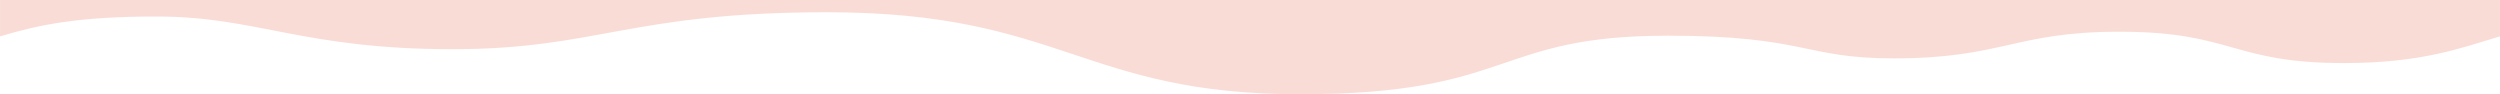 <svg width="1512" height="57" viewBox="0 0 1512 57" fill="none" xmlns="http://www.w3.org/2000/svg">
<path d="M1512 21.986C1488.49 28.993 1464.66 38.145 1417.63 38.145C1349.72 38.145 1350.38 19.176 1281.79 19.176C1218.46 19.176 1211.19 35.307 1145.23 35.307C1091.12 35.312 1091.78 21.579 1008.66 21.579C903.113 21.579 915.646 57 786.346 57C654.412 57 642.541 7.41 500.046 7.41C381.307 7.41 360.848 29.754 273.766 29.754C182.739 29.754 155.641 9.979 94.512 9.979C47.262 9.979 23.637 14.95 0.012 21.994V0.008H1512V21.986Z" fill="#F9DCD6"/>
</svg>
